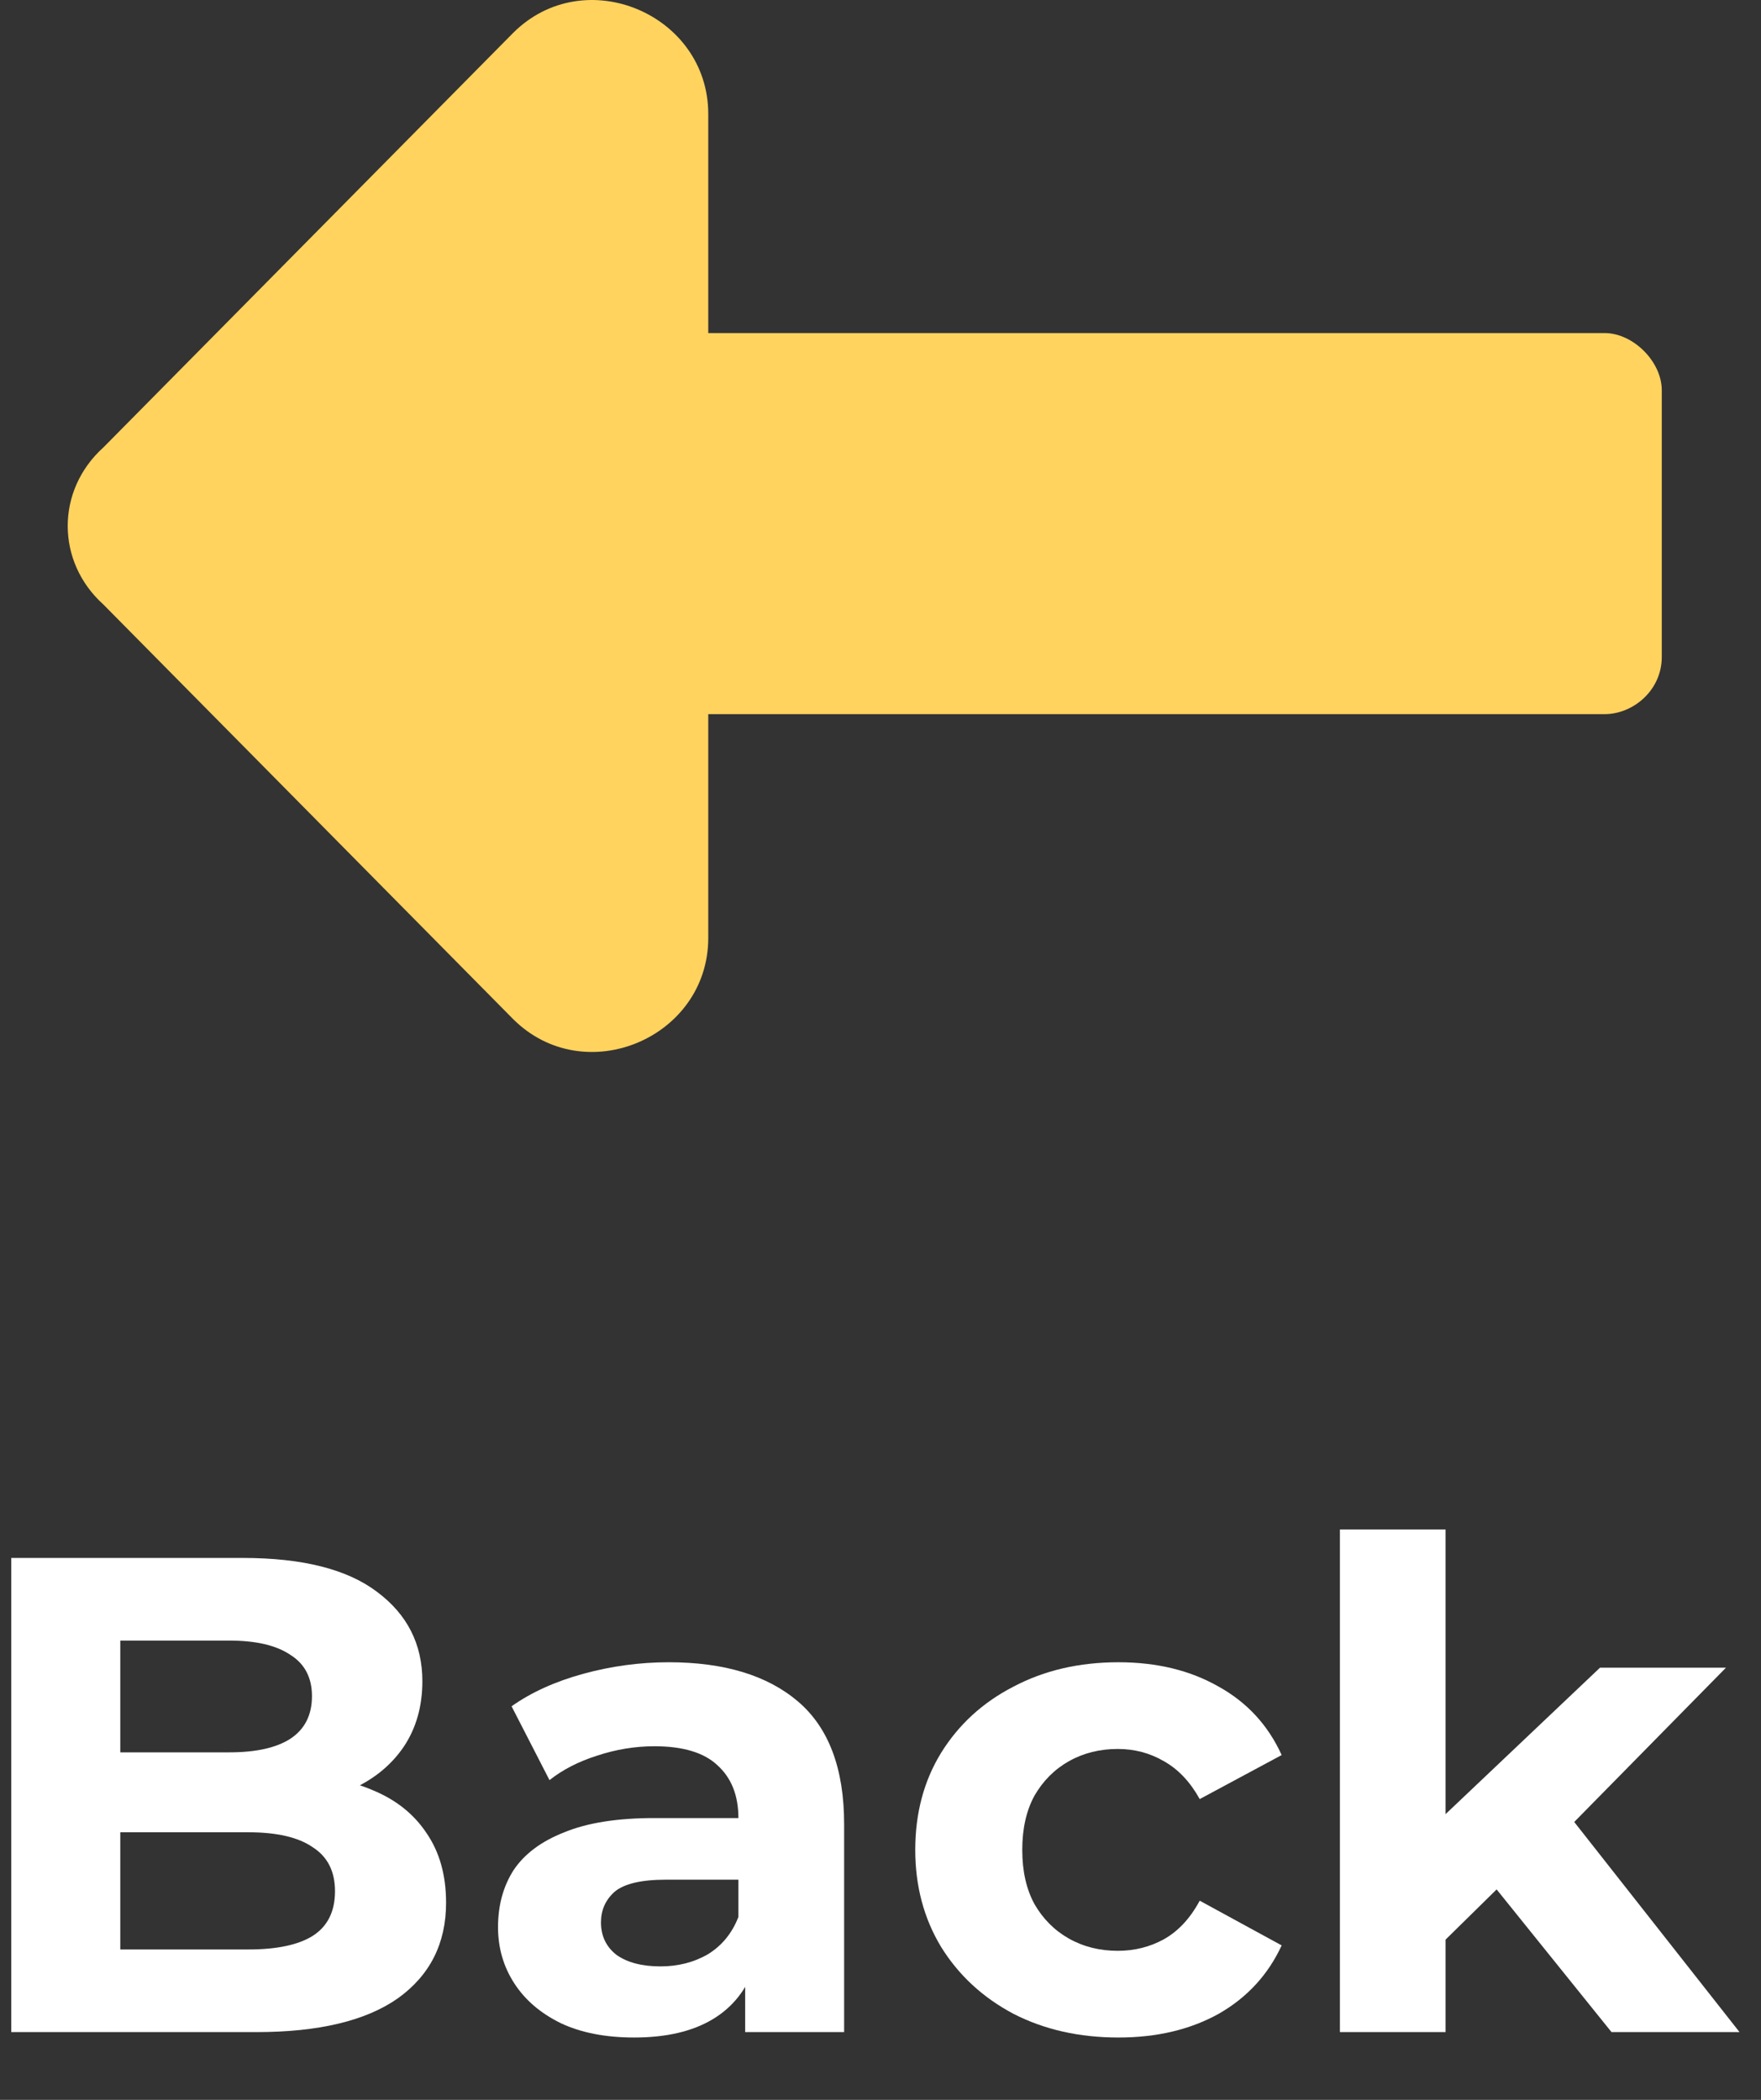 <svg width="26" height="31" viewBox="0 0 26 31" fill="none" xmlns="http://www.w3.org/2000/svg">
<rect x="0" y="0" width="26" height="31" fill="#333333" stroke="none"/>
<path d="M0.166 30V23H3.586C4.466 23 5.126 23.167 5.566 23.5C6.013 23.833 6.236 24.273 6.236 24.82C6.236 25.187 6.146 25.507 5.966 25.78C5.786 26.047 5.539 26.253 5.226 26.4C4.913 26.547 4.553 26.62 4.146 26.62L4.336 26.21C4.776 26.21 5.166 26.283 5.506 26.43C5.846 26.57 6.109 26.78 6.296 27.06C6.489 27.34 6.586 27.683 6.586 28.09C6.586 28.69 6.349 29.16 5.876 29.5C5.403 29.833 4.706 30 3.786 30H0.166ZM1.776 28.78H3.666C4.086 28.78 4.403 28.713 4.616 28.58C4.836 28.44 4.946 28.22 4.946 27.92C4.946 27.627 4.836 27.41 4.616 27.27C4.403 27.123 4.086 27.05 3.666 27.05H1.656V25.87H3.386C3.779 25.87 4.079 25.803 4.286 25.67C4.499 25.53 4.606 25.32 4.606 25.04C4.606 24.767 4.499 24.563 4.286 24.43C4.079 24.29 3.779 24.22 3.386 24.22H1.776V28.78Z" fill="white"/>
<path d="M11.002 30V28.95L10.902 28.72V26.84C10.902 26.507 10.799 26.247 10.592 26.06C10.393 25.873 10.082 25.78 9.662 25.78C9.376 25.78 9.092 25.827 8.812 25.92C8.539 26.007 8.306 26.127 8.113 26.28L7.553 25.19C7.846 24.983 8.199 24.823 8.613 24.71C9.026 24.597 9.446 24.54 9.873 24.54C10.693 24.54 11.329 24.733 11.783 25.12C12.236 25.507 12.463 26.11 12.463 26.93V30H11.002ZM9.363 30.08C8.943 30.08 8.582 30.01 8.283 29.87C7.982 29.723 7.753 29.527 7.593 29.28C7.433 29.033 7.353 28.757 7.353 28.45C7.353 28.13 7.429 27.85 7.582 27.61C7.742 27.37 7.992 27.183 8.332 27.05C8.672 26.91 9.116 26.84 9.662 26.84H11.092V27.75H9.832C9.466 27.75 9.213 27.81 9.072 27.93C8.939 28.05 8.873 28.2 8.873 28.38C8.873 28.58 8.949 28.74 9.102 28.86C9.262 28.973 9.479 29.03 9.752 29.03C10.012 29.03 10.246 28.97 10.453 28.85C10.659 28.723 10.809 28.54 10.902 28.3L11.143 29.02C11.029 29.367 10.822 29.63 10.523 29.81C10.223 29.99 9.836 30.08 9.363 30.08Z" fill="white"/>
<path d="M16.513 30.08C15.933 30.08 15.417 29.963 14.963 29.73C14.51 29.49 14.153 29.16 13.893 28.74C13.64 28.32 13.513 27.843 13.513 27.31C13.513 26.77 13.64 26.293 13.893 25.88C14.153 25.46 14.51 25.133 14.963 24.9C15.417 24.66 15.933 24.54 16.513 24.54C17.08 24.54 17.573 24.66 17.993 24.9C18.413 25.133 18.723 25.47 18.923 25.91L17.713 26.56C17.573 26.307 17.397 26.12 17.183 26C16.977 25.88 16.75 25.82 16.503 25.82C16.237 25.82 15.997 25.88 15.783 26C15.57 26.12 15.4 26.29 15.273 26.51C15.153 26.73 15.093 26.997 15.093 27.31C15.093 27.623 15.153 27.89 15.273 28.11C15.4 28.33 15.57 28.5 15.783 28.62C15.997 28.74 16.237 28.8 16.503 28.8C16.75 28.8 16.977 28.743 17.183 28.63C17.397 28.51 17.573 28.32 17.713 28.06L18.923 28.72C18.723 29.153 18.413 29.49 17.993 29.73C17.573 29.963 17.08 30.08 16.513 30.08Z" fill="white"/>
<path d="M21.073 28.9L21.113 27L23.623 24.62H25.483L23.073 27.07L22.263 27.73L21.073 28.9ZM19.783 30V22.58H21.343V30H19.783ZM23.793 30L21.973 27.74L22.953 26.53L25.683 30H23.793Z" fill="white"/>
<path d="M10.457 10.543H23.691C24.113 10.543 24.535 10.191 24.535 9.699V5.761C24.535 5.339 24.113 4.917 23.691 4.917H10.457V1.683C10.457 0.207 8.629 -0.567 7.574 0.488L1.527 6.605C0.824 7.238 0.824 8.292 1.527 8.925L7.574 15.043C8.629 16.097 10.457 15.324 10.457 13.847V10.543Z" fill="#FFD35E"/>
</svg>
